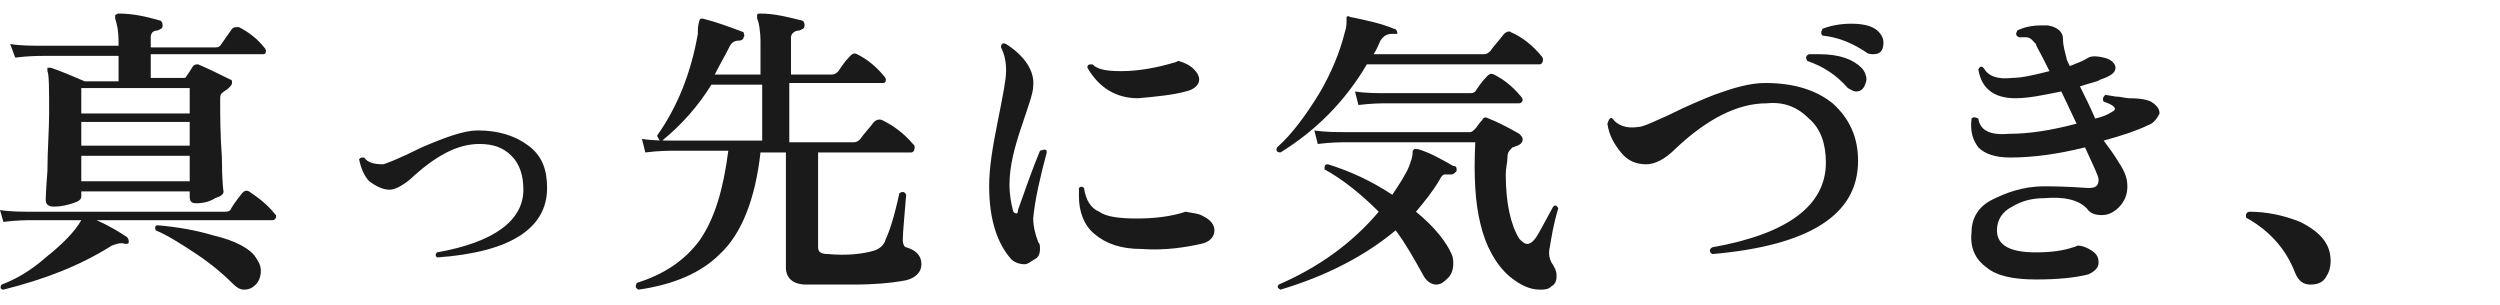 <?xml version="1.0" encoding="utf-8"?>
<!-- Generator: Adobe Illustrator 27.2.0, SVG Export Plug-In . SVG Version: 6.00 Build 0)  -->
<svg version="1.1" id="_レイヤー_2" xmlns="http://www.w3.org/2000/svg" xmlns:xlink="http://www.w3.org/1999/xlink" x="0px"
	 y="0px" viewBox="0 0 147.6 18" style="enable-background:new 0 0 147.6 18;" xml:space="preserve">
<style type="text/css">
	.st0{fill:#1A1A1A;}
</style>
<g id="_レイヤー_1-2">
	<path class="st0" d="M16.2,12.6c0.1,0.1,0.1,0.1,0.1,0.2c0,0.1-0.1,0.2-0.2,0.2H5.7c0.9,0.4,1.5,0.8,1.8,1c0.1,0.1,0.1,0.2,0.1,0.3
		c0,0.1-0.1,0.1-0.2,0.1c-0.3-0.1-0.5,0-0.8,0.1c-1.9,1.2-4,2-6.4,2.6C0,17.1,0,16.9,0.1,16.8c0.8-0.3,1.7-0.8,2.6-1.6
		c1-0.8,1.7-1.5,2.1-2.2H1.9c-0.3,0-0.9,0-1.7,0.1L0,12.4c0.6,0.1,1.3,0.1,1.9,0.1h11.3c0.2,0,0.3,0,0.4-0.1c0.1-0.2,0.3-0.5,0.7-1
		c0.1-0.1,0.2-0.2,0.4-0.1C15.3,11.7,15.8,12.1,16.2,12.6L16.2,12.6z M15.6,2.8c0.1,0.1,0.1,0.2,0.1,0.2c0,0.2-0.1,0.2-0.2,0.2H8.9
		v1.4h1.9c0.1,0,0.2,0,0.2-0.1c0.1-0.1,0.2-0.3,0.4-0.6c0.1-0.1,0.2-0.1,0.3-0.1c0.7,0.3,1.3,0.6,1.9,0.9c0.1,0,0.1,0.1,0.1,0.2
		c0,0.1-0.1,0.2-0.2,0.3c-0.1,0.1-0.3,0.2-0.4,0.3c-0.1,0.1-0.1,0.2-0.1,0.4c0,0.9,0,2,0.1,3.4c0,1.4,0.1,2.1,0.1,2
		c0,0.2-0.2,0.3-0.5,0.4C12.4,11.9,12,12,11.6,12c-0.3,0-0.4-0.1-0.4-0.4v-0.3H4.8v0.3c0,0.2-0.2,0.3-0.5,0.4
		c-0.3,0.1-0.7,0.2-1.1,0.2c-0.3,0-0.5-0.1-0.5-0.4c0,0.1,0-0.5,0.1-1.7c0-1.2,0.1-2.4,0.1-3.4c0-1.4,0-2.3-0.1-2.5
		c0-0.1,0-0.1,0-0.2c0,0,0.1,0,0.2,0c0.6,0.2,1.3,0.5,2,0.8H7V3.3H2.6c-0.3,0-0.9,0-1.7,0.1L0.6,2.6c0.6,0.1,1.3,0.1,1.9,0.1H7V2.5
		c0-0.7-0.1-1.1-0.2-1.4c0-0.1,0-0.2,0-0.2c0,0,0.1-0.1,0.2-0.1c0.9,0,1.7,0.2,2.4,0.4c0.1,0,0.2,0.1,0.2,0.3c0,0.2-0.1,0.2-0.3,0.3
		c-0.3,0-0.4,0.2-0.4,0.4v0.6h3.7c0.2,0,0.3,0,0.4-0.1l0.7-1c0.1-0.1,0.2-0.1,0.4-0.1C14.7,1.9,15.2,2.3,15.6,2.8z M11.2,6.7V5.2
		H4.8v1.5H11.2z M11.2,8.6V7.2H4.8v1.4H11.2z M11.2,10.7V9.2H4.8v1.5H11.2z M15.1,15.2c0.2,0.3,0.3,0.5,0.3,0.8
		c0,0.3-0.1,0.6-0.3,0.8c-0.2,0.2-0.4,0.3-0.7,0.3c-0.2,0-0.4-0.1-0.6-0.3c-0.6-0.6-1.3-1.2-2.2-1.8c-0.9-0.6-1.7-1.1-2.4-1.4
		c-0.1-0.2,0-0.3,0.1-0.3c1.2,0.1,2.3,0.3,3.3,0.6C13.9,14.2,14.8,14.7,15.1,15.2L15.1,15.2z"/>
	<path class="st0" d="M32.3,11.1c0,2.4-2.2,3.8-6.5,4.1c-0.1-0.1-0.1-0.2,0-0.3c3.4-0.6,5.1-1.9,5.1-3.7c0-0.8-0.2-1.5-0.7-2
		c-0.5-0.5-1.1-0.7-1.9-0.7c-1.3,0-2.6,0.7-4.1,2.1c-0.5,0.4-0.9,0.6-1.2,0.6c-0.4,0-0.8-0.2-1.2-0.5c-0.3-0.3-0.5-0.8-0.6-1.3
		c0.1-0.1,0.1-0.1,0.3-0.1c0.2,0.3,0.6,0.4,1.1,0.4c0.1,0,0.9-0.3,2.3-1c1.4-0.6,2.5-1,3.3-1c1.2,0,2.2,0.3,3,0.9
		C32,9.2,32.3,10,32.3,11.1L32.3,11.1z"/>
	<path class="st0" d="M54.4,15.6c0,0.5-0.4,0.9-1.2,1c-0.6,0.1-1.5,0.2-2.8,0.2c-1.1,0-2.1,0-2.8,0c-0.8,0-1.2-0.4-1.2-1V9h-1.5
		c-0.3,2.7-1.1,4.8-2.4,6c-1.1,1.1-2.7,1.8-4.8,2.1c-0.2-0.1-0.2-0.2-0.1-0.4c1.6-0.5,2.8-1.3,3.7-2.5c0.9-1.3,1.4-3,1.7-5.3h-3.2
		c-0.3,0-0.9,0-1.7,0.1l-0.2-0.8c0.6,0.1,1.3,0.1,1.9,0.1h5.2V5h-3c-0.8,1.3-1.8,2.4-2.9,3.3c-0.1,0-0.2,0-0.2-0.1
		c0,0-0.1-0.1-0.1-0.2c1.2-1.7,2-3.7,2.4-6c0-0.3,0-0.5,0.1-0.8c0-0.1,0.1-0.1,0.2-0.1c0.8,0.2,1.6,0.5,2.4,0.8
		C43.9,2,44,2.1,43.9,2.2c0,0.1-0.1,0.2-0.3,0.2c-0.2,0-0.4,0.1-0.5,0.3c-0.3,0.6-0.6,1.1-0.9,1.7h2.7V2.5c0-0.7-0.1-1.2-0.2-1.4
		c0-0.1,0-0.2,0-0.2c0-0.1,0.1-0.1,0.2-0.1c0.8,0,1.6,0.2,2.4,0.4c0.1,0,0.2,0.1,0.2,0.3c0,0.2-0.1,0.2-0.3,0.3
		c-0.3,0-0.5,0.2-0.5,0.4v2.2h2.4c0.2,0,0.3-0.1,0.4-0.2c0.2-0.3,0.4-0.6,0.7-0.9c0.1-0.1,0.2-0.2,0.4-0.1c0.6,0.3,1.1,0.7,1.6,1.3
		c0.1,0.1,0.1,0.2,0.1,0.2c0,0.2-0.1,0.2-0.2,0.2h-5.5v3.5h3.8c0.2,0,0.3-0.1,0.4-0.2c0.2-0.3,0.5-0.6,0.8-1
		c0.1-0.1,0.3-0.2,0.5-0.1c0.6,0.3,1.2,0.7,1.8,1.4c0.1,0.1,0.1,0.1,0.1,0.2c0,0.2-0.1,0.3-0.2,0.3h-5.5v5.6c0,0.3,0.2,0.4,0.6,0.4
		c1.1,0.1,2,0,2.7-0.2c0.3-0.1,0.6-0.3,0.7-0.7c0.2-0.4,0.5-1.3,0.8-2.7c0.2-0.1,0.3-0.1,0.4,0.1c-0.1,1.3-0.2,2.2-0.2,2.7
		c0,0.2,0.1,0.4,0.2,0.4C54.2,14.8,54.4,15.2,54.4,15.6L54.4,15.6z"/>
	<path class="st0" d="M61.8,9c-0.4,1.5-0.7,2.8-0.8,3.9c0,0.4,0.1,0.9,0.3,1.4c0.1,0.1,0.1,0.2,0.1,0.4c0,0.3-0.1,0.5-0.3,0.6
		s-0.4,0.3-0.6,0.3c-0.3,0-0.6-0.1-0.8-0.3c-0.8-0.9-1.3-2.3-1.3-4.3c0-1.1,0.2-2.3,0.5-3.8c0.3-1.5,0.5-2.5,0.5-3
		c0-0.6-0.1-1-0.3-1.4c0-0.2,0.1-0.3,0.3-0.2c1.1,0.7,1.7,1.6,1.6,2.5c0,0.4-0.3,1.2-0.7,2.4s-0.7,2.3-0.7,3.4
		c0,0.6,0.1,1.1,0.2,1.5c0,0.1,0.1,0.2,0.2,0.2c0.1,0,0.1-0.1,0.1-0.2c0.4-1.1,0.8-2.3,1.3-3.5C61.7,8.8,61.8,8.8,61.8,9L61.8,9z
		 M71.1,12.8c0.4,0.2,0.6,0.5,0.6,0.8c0,0.4-0.3,0.7-0.8,0.8c-0.9,0.2-2.1,0.4-3.5,0.3c-1.2,0-2.1-0.3-2.8-0.9
		c-0.6-0.5-0.9-1.3-0.9-2.2c0-0.2,0-0.3,0-0.5c0.1-0.1,0.2-0.1,0.3,0c0.1,0.7,0.4,1.2,0.9,1.4c0.4,0.3,1.2,0.4,2.2,0.4
		c1,0,2-0.1,2.9-0.4C70.5,12.6,70.8,12.6,71.1,12.8L71.1,12.8z M70.5,4.1c0.2,0.2,0.3,0.4,0.3,0.6c0,0.3-0.3,0.6-0.8,0.7
		c-0.7,0.2-1.7,0.3-2.8,0.4c-1.3,0-2.3-0.6-3-1.8c0-0.2,0.1-0.2,0.3-0.2c0.3,0.3,0.8,0.4,1.7,0.4c1,0,2.1-0.2,3.1-0.5
		c0.1,0,0.2-0.1,0.3-0.1C69.9,3.7,70.2,3.8,70.5,4.1z"/>
	<path class="st0" d="M86,10.1c-0.1,0.1-0.2,0.2-0.3,0.2s-0.3,0-0.4,0c-0.1,0-0.2,0.1-0.3,0.3c-0.4,0.7-0.9,1.3-1.4,1.9
		c1.1,0.9,1.8,1.8,2.1,2.5c0.1,0.2,0.1,0.4,0.1,0.6c0,0.3-0.1,0.6-0.3,0.8c-0.2,0.2-0.4,0.4-0.7,0.4c-0.3,0-0.6-0.2-0.8-0.6
		c-0.5-0.9-1-1.8-1.6-2.6c-1.8,1.5-4.1,2.7-6.8,3.5c-0.2-0.1-0.2-0.2-0.1-0.3c2.3-1,4.3-2.4,5.9-4.3c-1-1-2.1-1.9-3.2-2.5
		c0-0.2,0-0.3,0.2-0.3c1.3,0.4,2.6,1,3.8,1.8c0.4-0.6,0.8-1.2,1-1.7c0.1-0.3,0.2-0.5,0.2-0.8c0-0.1,0-0.1,0.1-0.2c0,0,0.1,0,0.2,0
		c0.7,0.2,1.4,0.6,2.1,1C86,9.8,86,9.9,86,10.1L86,10.1z M91,3.3c0.1,0.1,0.1,0.2,0.1,0.2c0,0.2-0.1,0.3-0.2,0.3H80.7
		c-1.3,2.2-3,3.9-5.1,5.2c-0.2,0-0.3-0.1-0.2-0.3c0.9-0.8,1.7-1.9,2.5-3.2c0.7-1.2,1.2-2.4,1.5-3.6c0.1-0.3,0.1-0.5,0.1-0.7
		c0-0.1,0-0.1,0-0.2c0,0,0.1-0.1,0.2,0c1,0.2,1.9,0.4,2.6,0.7c0.1,0,0.2,0.1,0.2,0.3C82.4,2,82.3,2,82.2,2c-0.3,0-0.5,0.1-0.7,0.4
		c-0.1,0.2-0.2,0.5-0.4,0.8h6.5c0.2,0,0.3-0.1,0.4-0.2c0.2-0.3,0.5-0.6,0.8-1c0.1-0.1,0.3-0.2,0.4-0.1C89.9,2.2,90.5,2.7,91,3.3
		L91,3.3z M92,12.3c-0.3,1-0.4,1.7-0.5,2.3c-0.1,0.4,0,0.7,0.1,0.9c0.2,0.3,0.3,0.5,0.3,0.8s-0.1,0.5-0.3,0.6
		c-0.2,0.2-0.4,0.2-0.7,0.2c-0.6,0-1.2-0.3-1.8-0.8c-0.8-0.7-1.4-1.8-1.7-3.1c-0.3-1.2-0.4-2.8-0.3-4.8h-7.6c-0.3,0-0.9,0-1.7,0.1
		l-0.2-0.8c0.6,0.1,1.3,0.1,1.9,0.1h7.3c0.1,0,0.2-0.1,0.3-0.2c0.1-0.1,0.2-0.3,0.4-0.5c0.1-0.2,0.2-0.2,0.4-0.1
		c0.5,0.2,1.1,0.5,1.8,0.9c0.1,0.1,0.2,0.2,0.2,0.3c0,0.2-0.1,0.3-0.3,0.4c-0.1,0-0.2,0.1-0.3,0.1C89.1,8.9,89,9,89,9.3
		c0,0.3-0.1,0.6-0.1,1c0,1.7,0.3,3,0.8,3.8c0.2,0.2,0.3,0.3,0.5,0.3c0.1,0,0.3-0.1,0.5-0.4s0.5-0.9,1-1.8
		C91.8,12.1,91.9,12.1,92,12.3L92,12.3z M89.8,5.7c0.1,0.1,0.1,0.2,0.1,0.2c0,0.1-0.1,0.2-0.2,0.2h-7.8c-0.3,0-0.9,0-1.7,0.1
		l-0.2-0.8c0.6,0.1,1.3,0.1,1.9,0.1h4.8c0.2,0,0.3,0,0.4-0.1c0.2-0.3,0.4-0.6,0.7-0.9c0.1-0.1,0.2-0.2,0.4-0.1
		C88.8,4.7,89.3,5.1,89.8,5.7L89.8,5.7z"/>
	<path class="st0" d="M109.7,9.5c0,3.2-2.9,5-8.6,5.5c-0.2-0.1-0.2-0.3,0-0.4c4.5-0.8,6.7-2.5,6.7-5c0-1.1-0.3-2-1-2.6
		c-0.7-0.7-1.5-1-2.5-0.9c-1.7,0-3.5,0.9-5.4,2.7c-0.6,0.6-1.2,0.9-1.7,0.9c-0.6,0-1.1-0.2-1.5-0.7c-0.4-0.5-0.7-1-0.8-1.7
		C95,7,95.1,6.9,95.2,7c0.3,0.4,0.8,0.6,1.5,0.5c0.3,0,0.9-0.3,1.8-0.7c1.2-0.6,2.2-1,2.7-1.2c1.1-0.4,2.1-0.7,3-0.7
		c1.7,0,3,0.4,4,1.2C109.2,7,109.7,8.1,109.7,9.5L109.7,9.5z M109.6,5.4c-0.2,0-0.3-0.1-0.5-0.2c-0.7-0.8-1.5-1.3-2.4-1.6
		c-0.1-0.2-0.1-0.3,0.1-0.4c0.2,0,0.4,0,0.6,0c1.2,0,2,0.3,2.5,0.8c0.2,0.2,0.3,0.5,0.3,0.7C110.1,5.2,109.9,5.4,109.6,5.4
		L109.6,5.4z M110.6,3.2c-0.1,0-0.3,0-0.4-0.1c-0.9-0.6-1.7-0.9-2.6-1c-0.1-0.1-0.1-0.2,0-0.4c0.5-0.2,1.1-0.3,1.7-0.3
		c0.6,0,1.1,0.1,1.4,0.3c0.3,0.2,0.5,0.5,0.5,0.8C111.2,3,111,3.2,110.6,3.2L110.6,3.2z"/>
	<path class="st0" d="M126.8,7.4c-0.6,0.3-1.5,0.6-2.6,0.9c0.3,0.4,0.6,0.8,0.9,1.3c0.4,0.6,0.5,1,0.5,1.4s-0.1,0.7-0.3,1
		c-0.3,0.4-0.7,0.7-1.2,0.7c-0.4,0-0.7-0.1-0.9-0.4c-0.5-0.5-1.3-0.7-2.5-0.6c-0.8,0-1.4,0.2-1.9,0.5c-0.6,0.3-0.9,0.8-0.9,1.4
		c0,0.9,0.8,1.3,2.3,1.3c0.9,0,1.6-0.1,2.2-0.3c0.1,0,0.2-0.1,0.3-0.1c0.2,0,0.5,0.1,0.8,0.3c0.3,0.2,0.4,0.4,0.4,0.7
		c0,0.3-0.2,0.5-0.6,0.7c-0.8,0.2-1.8,0.3-3.1,0.3c-1.3,0-2.3-0.2-2.9-0.7c-0.7-0.5-1-1.2-0.9-2.1c0-0.8,0.4-1.5,1.2-1.9
		s1.8-0.8,3.1-0.8c0.3,0,1.2,0,2.6,0.1c0.4,0,0.6-0.1,0.6-0.5c0-0.2-0.3-0.8-0.8-1.9c-1.6,0.4-3.1,0.6-4.4,0.6
		c-0.9,0-1.5-0.2-1.9-0.6c-0.3-0.4-0.5-0.9-0.4-1.7c0.1-0.1,0.2-0.1,0.4,0c0.1,0.7,0.7,1,1.8,0.9c1.2,0,2.5-0.2,4-0.6l-0.9-1.9
		c-1,0.2-1.9,0.4-2.7,0.4c-1.2,0-2-0.5-2.2-1.7c0.1-0.2,0.2-0.2,0.3-0.1c0.3,0.5,0.8,0.7,1.7,0.6c0.6,0,1.4-0.2,2.2-0.4l-0.3-0.6
		c-0.3-0.6-0.5-0.9-0.5-1c-0.2-0.2-0.3-0.4-0.6-0.4c-0.1,0-0.3,0-0.4,0c-0.2-0.1-0.2-0.2-0.1-0.4c0.4-0.2,0.9-0.3,1.4-0.3
		c0.1,0,0.3,0,0.4,0c0.6,0.1,0.9,0.4,0.9,0.8c0,0.4,0.1,0.7,0.2,1.1c0,0.1,0.1,0.3,0.2,0.5c0.5-0.2,0.8-0.3,1.1-0.5
		c0.2-0.1,0.5-0.1,0.9,0c0.5,0.1,0.7,0.4,0.7,0.6c0,0.3-0.3,0.5-0.9,0.7c-0.1,0.1-0.6,0.2-1.2,0.4c0.3,0.6,0.6,1.2,0.9,1.9
		c0.4-0.1,0.7-0.2,1-0.4c0.2-0.1,0.2-0.2,0.1-0.3c-0.1-0.1-0.3-0.2-0.6-0.3c-0.1-0.2,0-0.3,0.1-0.4l0.6,0.1c0.3,0,0.6,0.1,0.8,0.1
		c0.7,0,1.1,0.1,1.3,0.2c0.3,0.2,0.5,0.4,0.5,0.7C127.3,7.1,127.1,7.3,126.8,7.4L126.8,7.4z"/>
	<path class="st0" d="M137.6,15.4c0,0.4-0.1,0.7-0.3,1c-0.2,0.3-0.5,0.4-0.9,0.4c-0.4,0-0.7-0.2-0.9-0.7c-0.5-1.3-1.4-2.4-2.8-3.2
		c-0.1,0-0.1-0.1-0.1-0.2c0-0.1,0.1-0.2,0.2-0.2c1,0,2,0.2,3,0.6C137,13.7,137.6,14.4,137.6,15.4L137.6,15.4z"/>
</g>
</svg>
